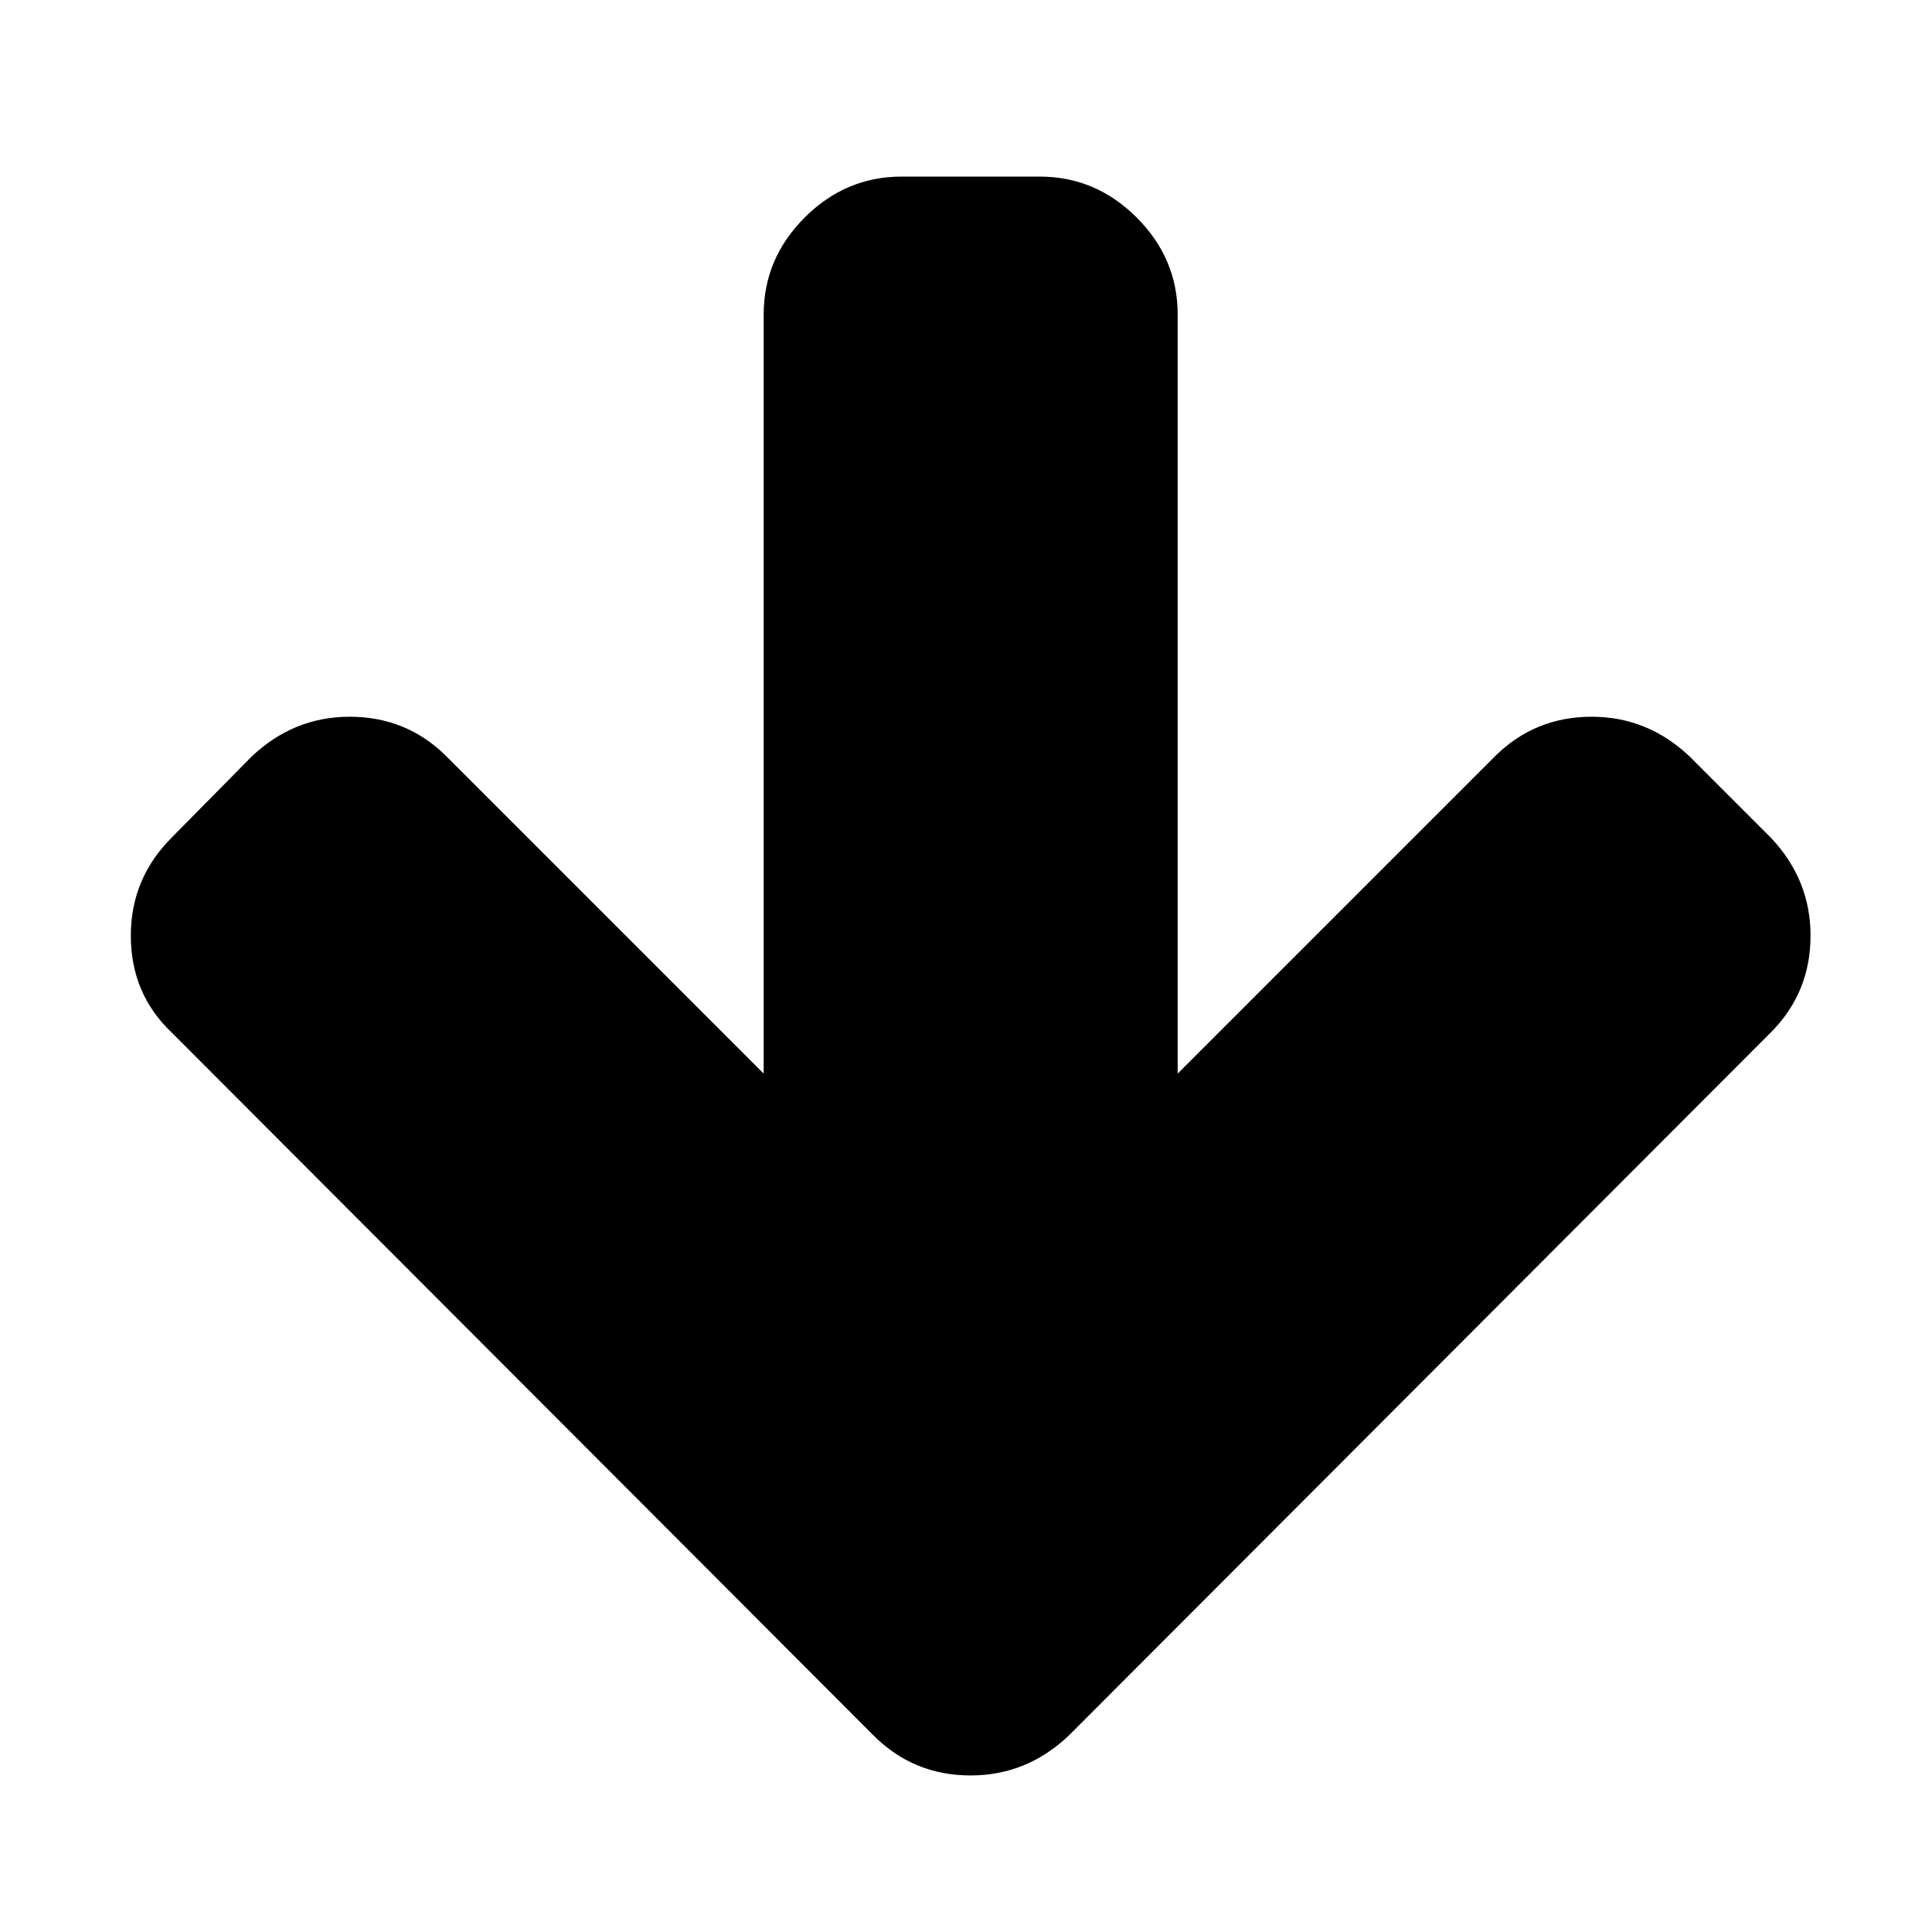 <svg xmlns="http://www.w3.org/2000/svg" viewBox="0 -256 1792 1792"><path d="M1611 704q0-53-37-90L923-38q-39-37-91-37-53 0-90 37L91 614q-38 36-38 90 0 53 38 91l74 75q39 37 91 37 53 0 90-37l294-294v704q0 52 38 90t90 38h128q52 0 90-38t38-90V576l294 294q37 37 90 37 52 0 91-37l75-75q37-39 37-91z" style="fill:currentColor" transform="matrix(1 0 0 -1 68.339 1315.797)"/></svg>